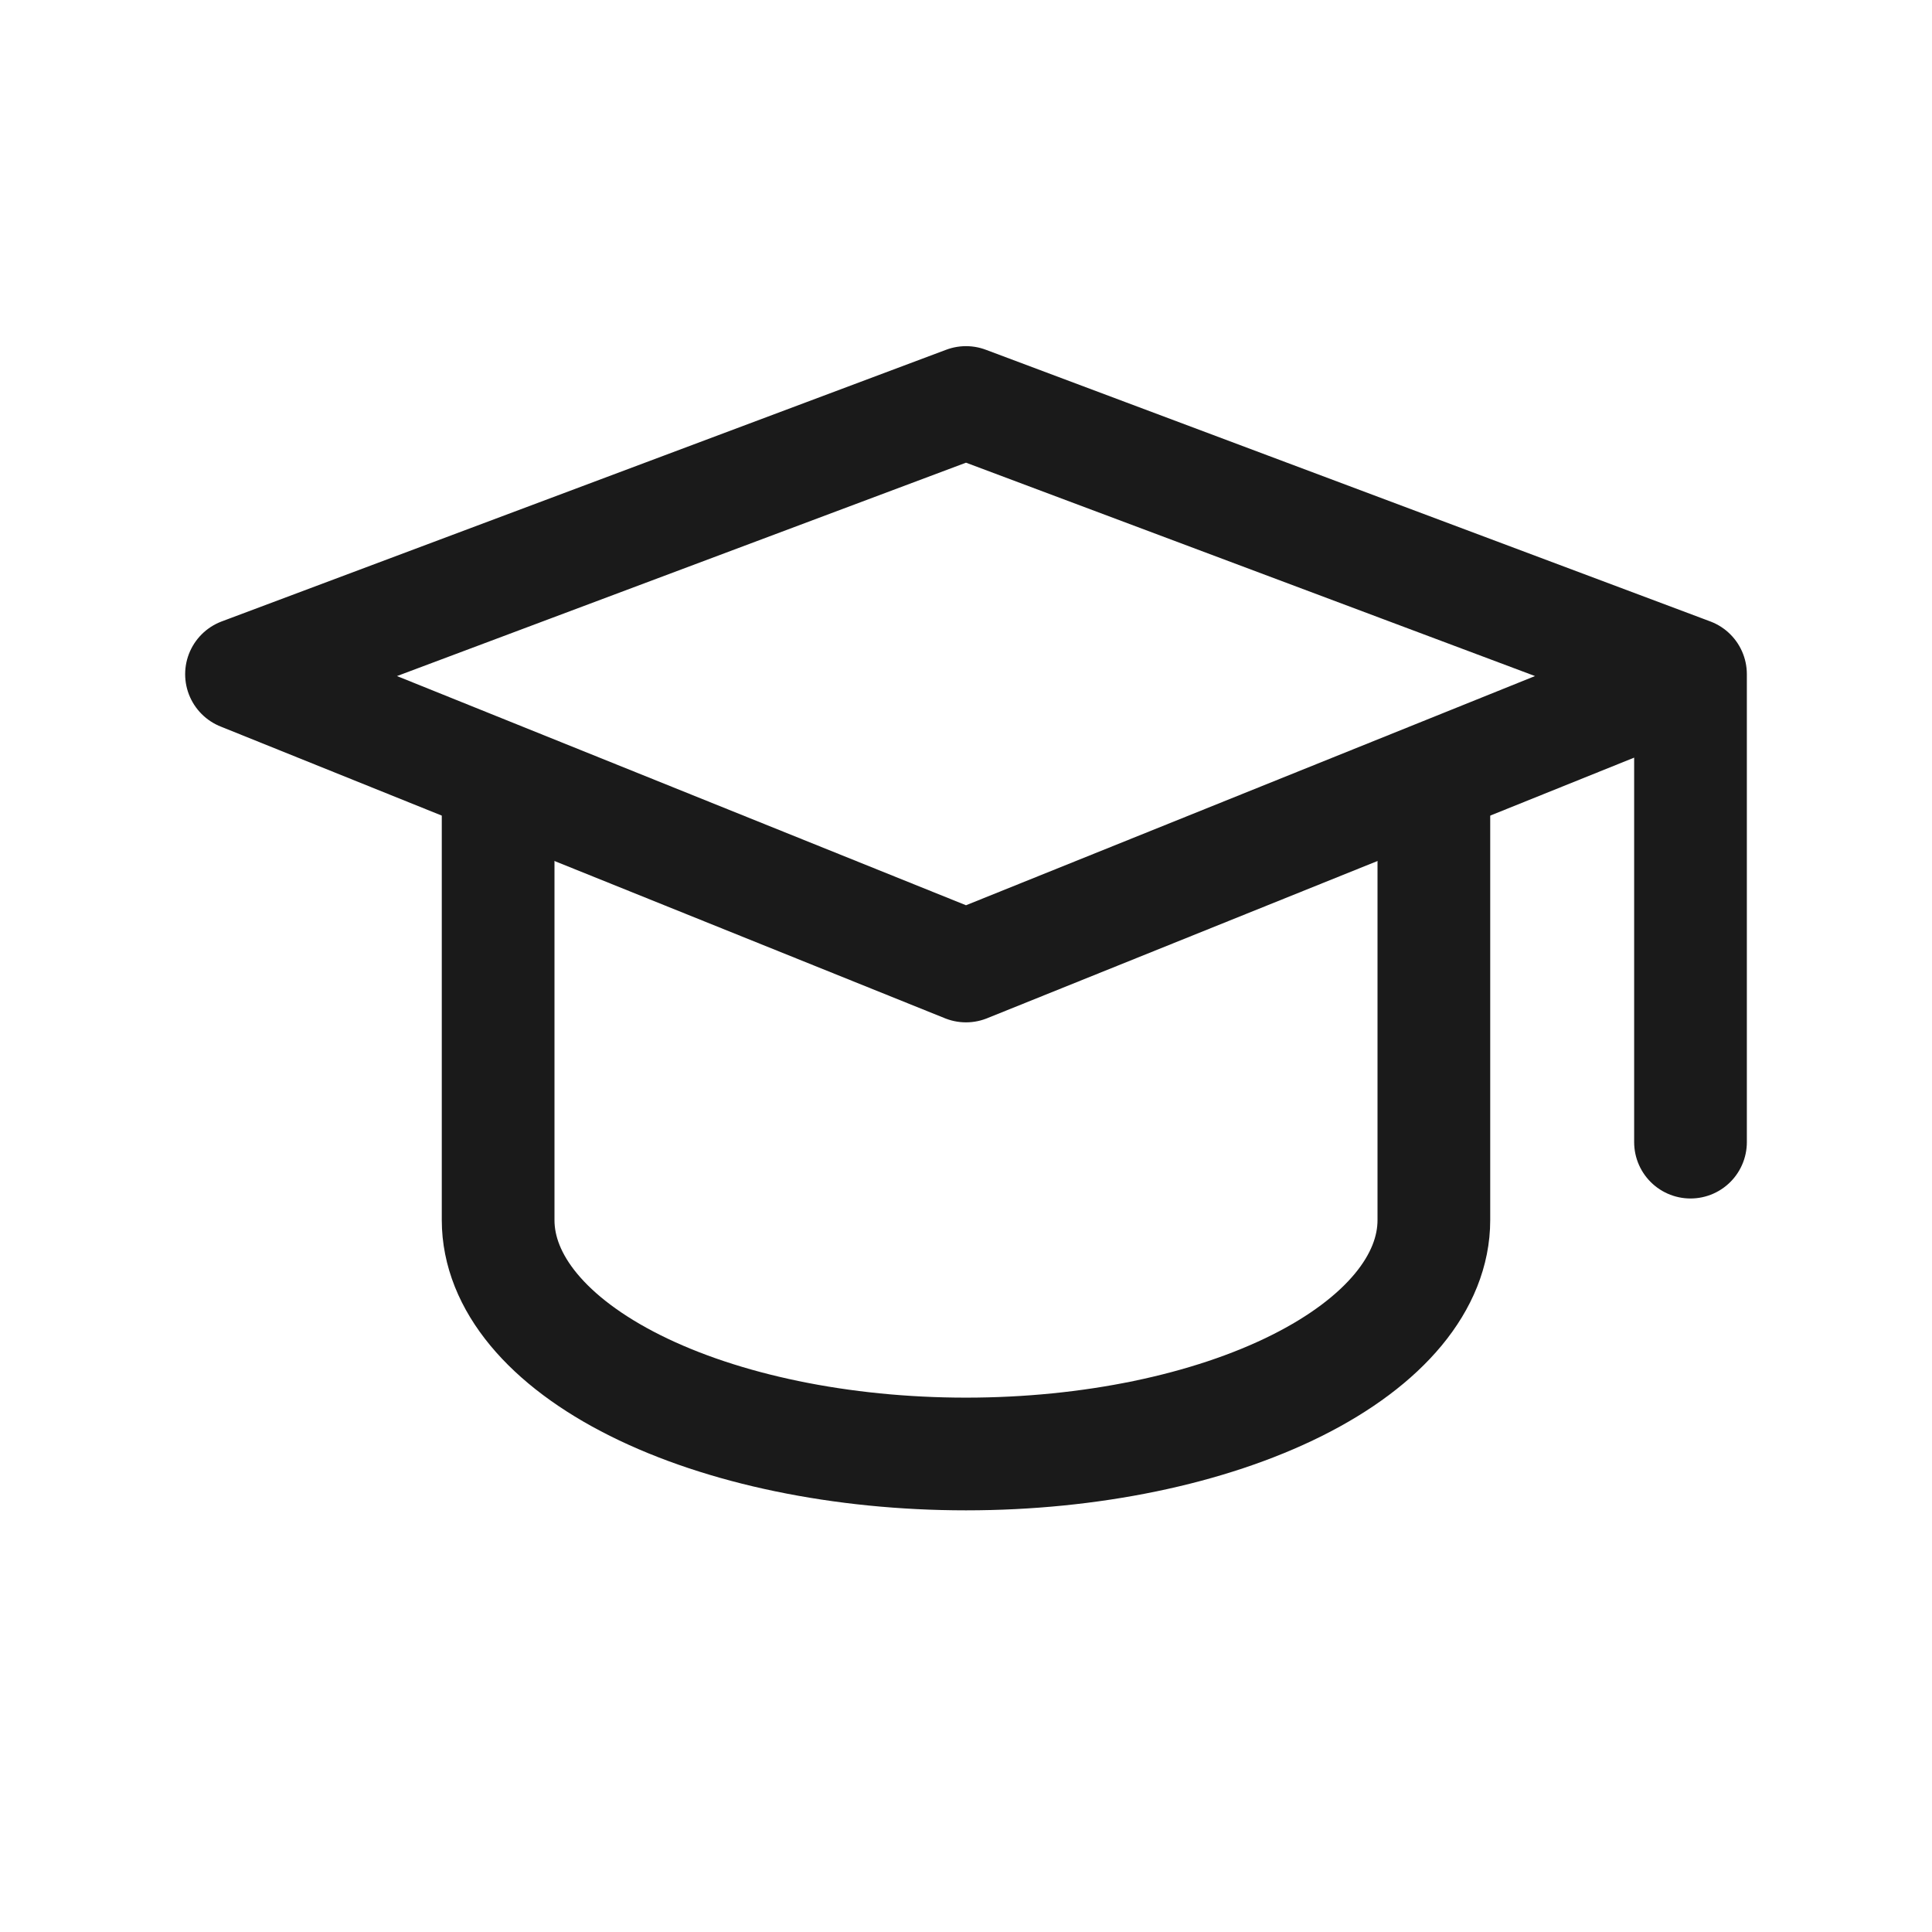 <svg width="24" height="24" viewBox="0 0 24 24" fill="none" xmlns="http://www.w3.org/2000/svg">
<path d="M21 8.375L12 5L3 8.375L12 12L21 8.375ZM21 8.375V14.188" stroke="#1A1A1A" stroke-width="1.4" stroke-linecap="round" stroke-linejoin="round"/>
<path d="M6.188 9.925V15.156C6.188 15.927 6.8 16.666 7.89 17.211C8.98 17.756 10.458 18.062 12 18.062C13.542 18.062 15.02 17.756 16.11 17.211C17.2 16.666 17.812 15.927 17.812 15.156V9.925" stroke="#1A1A1A" stroke-width="1.4" stroke-linecap="round" stroke-linejoin="round"/>
</svg>
